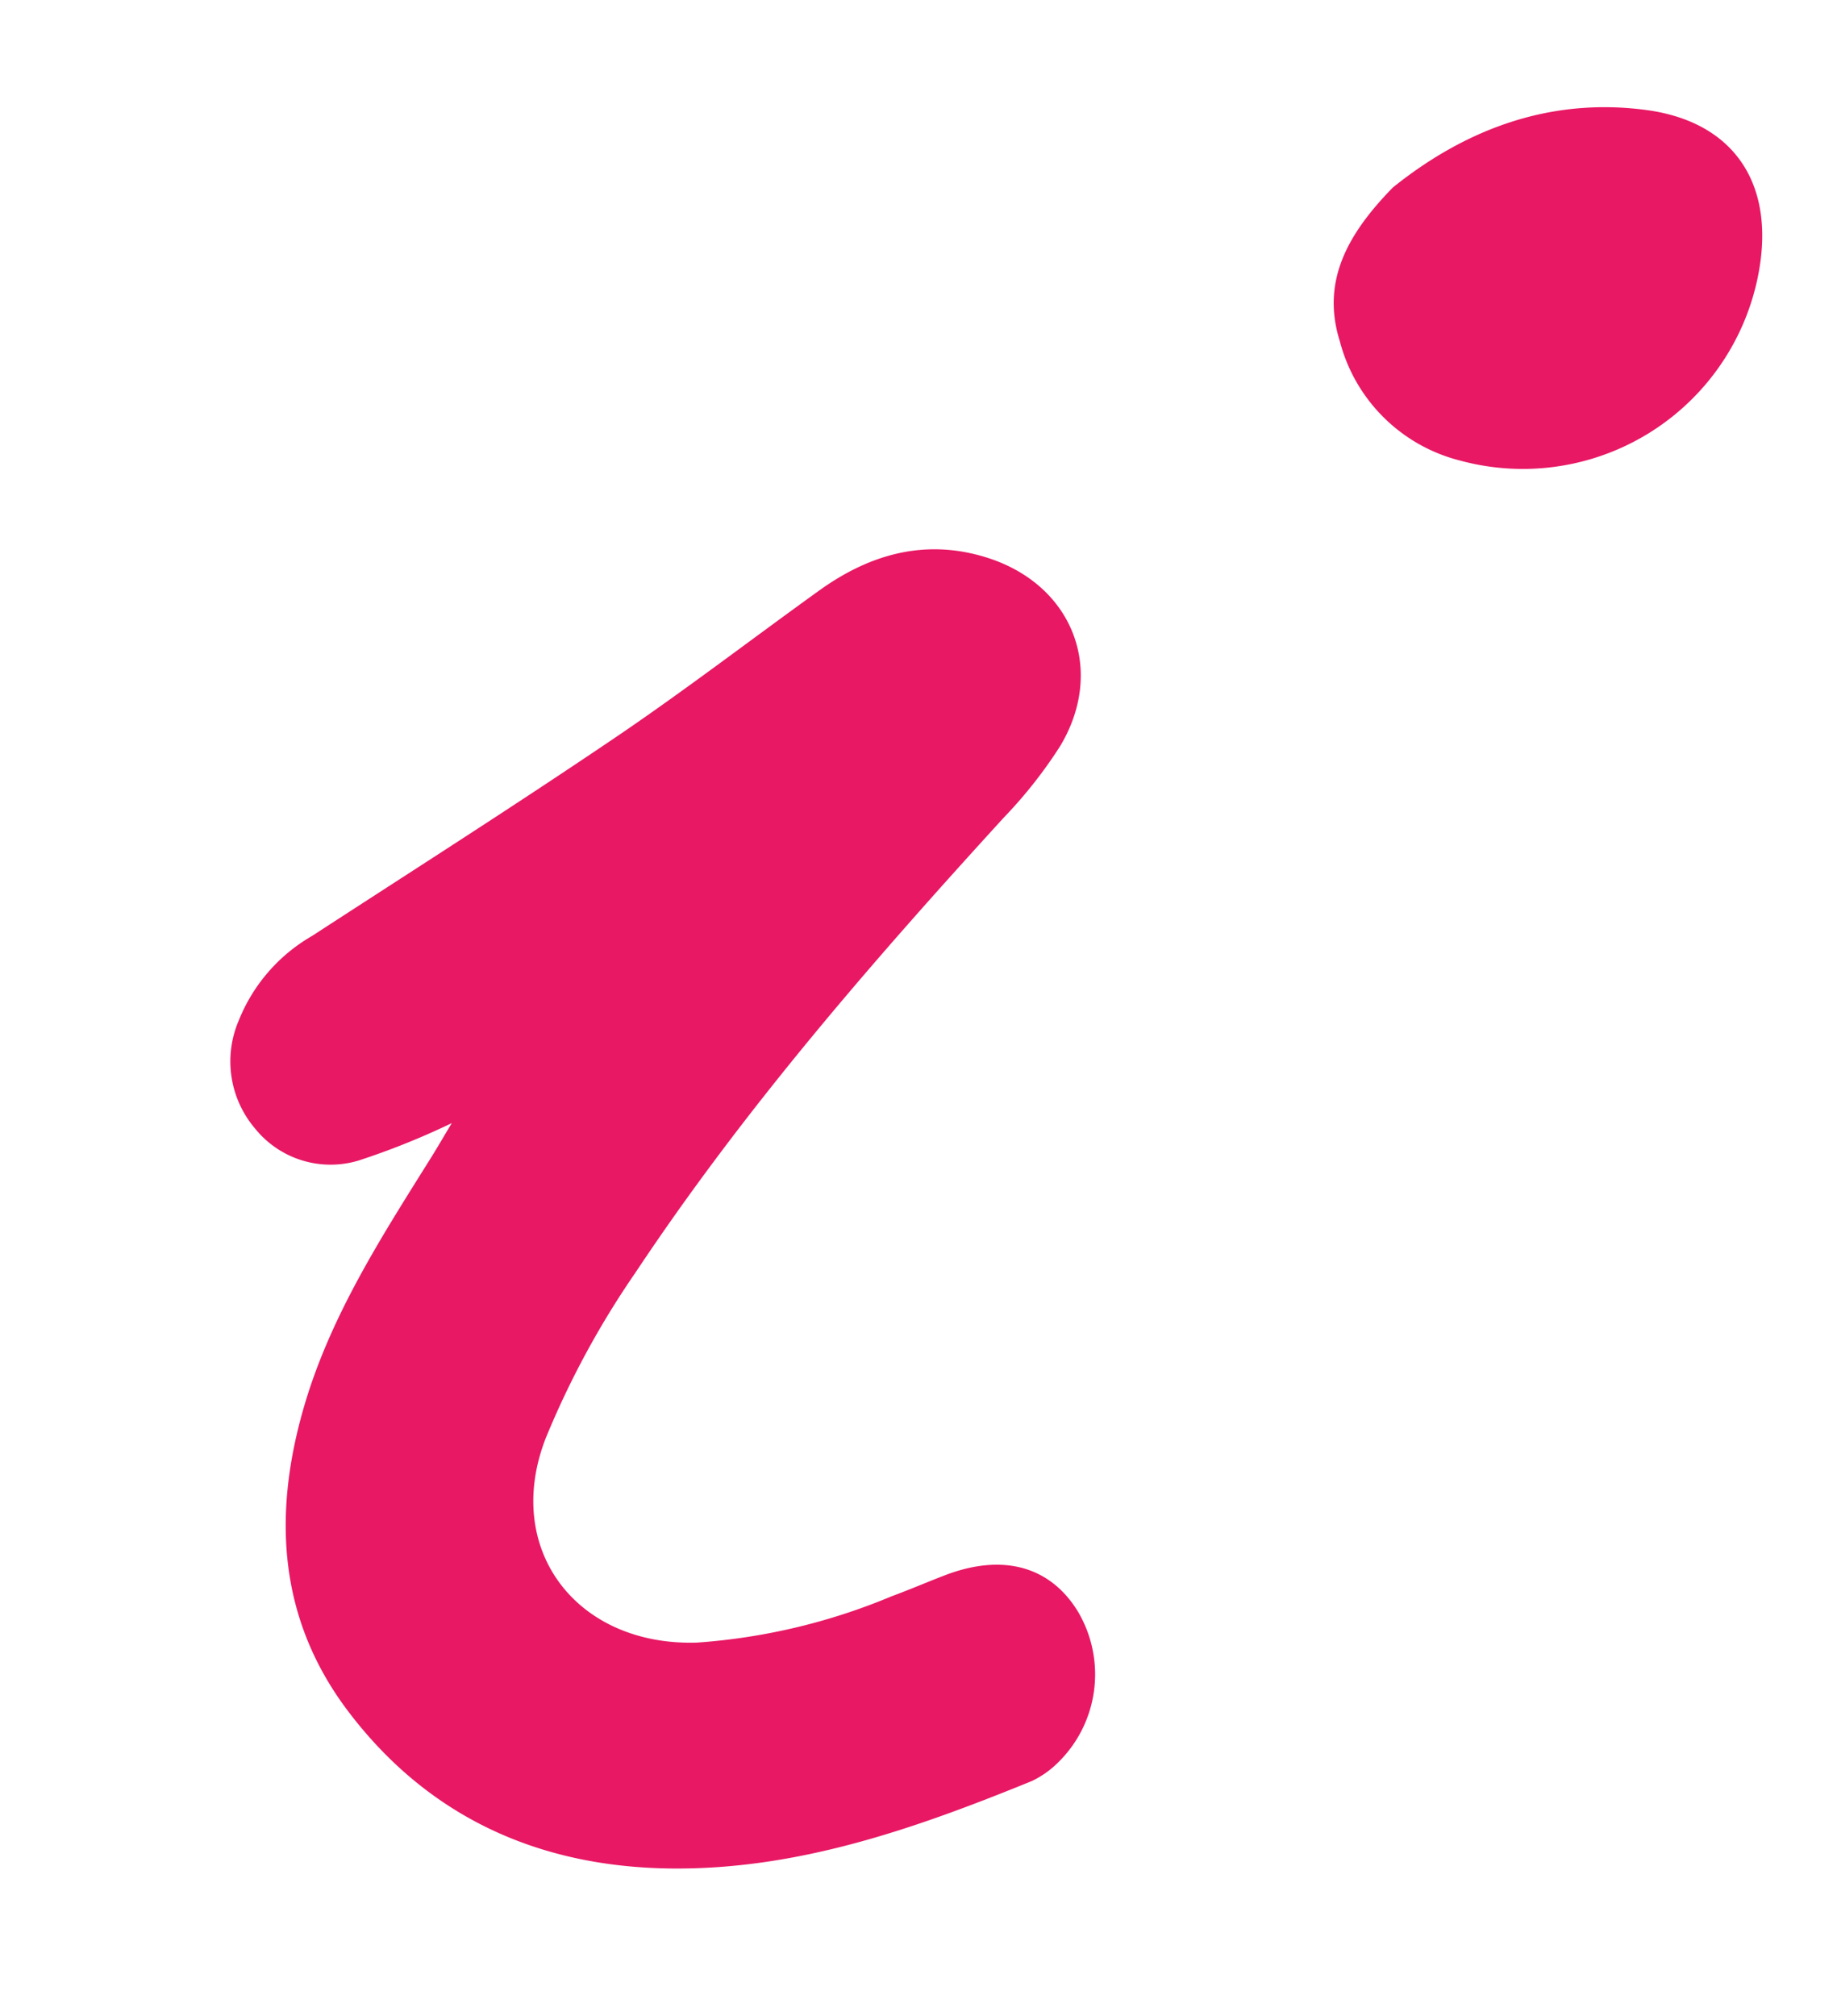 <svg xmlns="http://www.w3.org/2000/svg" width="102.569" height="112.533" viewBox="0 0 102.569 112.533">
  <g id="Group_3296" data-name="Group 3296" transform="translate(-1154.875 -267.389)">
    <g id="element_i" transform="translate(1182.215 287.844) rotate(21)">
      <path id="Path_7623" data-name="Path 7623" d="M543.621,250.89a42.289,42.289,0,0,1-4.092,3.8,5.415,5.415,0,0,1-6.059.406,5.78,5.78,0,0,1-3-5.285,9.531,9.531,0,0,1,2.127-5.883c3.954-5.444,7.96-10.852,11.81-16.368,2.685-3.846,5.137-7.852,7.712-11.775,1.9-2.9,4.467-4.843,8.052-5.078,5.029-.331,8.5,3.445,7.623,8.374a25.675,25.675,0,0,1-1.5,4.824c-3.987,10.165-7.715,20.42-10.1,31.087a49.052,49.052,0,0,0-1.367,10.437c-.023,6.661,5.782,10.222,11.977,7.62a34.318,34.318,0,0,0,9.209-6.3c.8-.7,1.566-1.449,2.359-2.163,2.562-2.308,5.289-2.587,7.646-.791a6.886,6.886,0,0,1,1.972,8.349,5.276,5.276,0,0,1-.976,1.432c-5.112,4.791-10.427,9.331-17.139,11.8-6.871,2.527-13.6,2.134-19.869-1.758-5.455-3.384-7.84-8.632-8.393-14.823-.475-5.317.607-10.48,1.615-15.649.147-.753.265-1.512.4-2.264" transform="translate(-530.464 -210.691)" fill="#e81864"/>
    </g>
    <g id="element_dot" transform="matrix(0.695, 0.719, -0.719, 0.695, 1243.473, 267.389)">
      <path id="Path_7624" data-name="Path 7624" d="M659.623,70c.455-4.961,2.337-9.715,6.734-13.191,3.72-2.94,7.647-2.36,10.548,1.361a13.39,13.39,0,0,1-3.71,19.721,9.289,9.289,0,0,1-9.458.2c-3.11-1.557-4.011-4.434-4.114-8.1" transform="translate(-659.623 -54.937)" fill="#e81864"/>
    </g>
  </g>
</svg>
